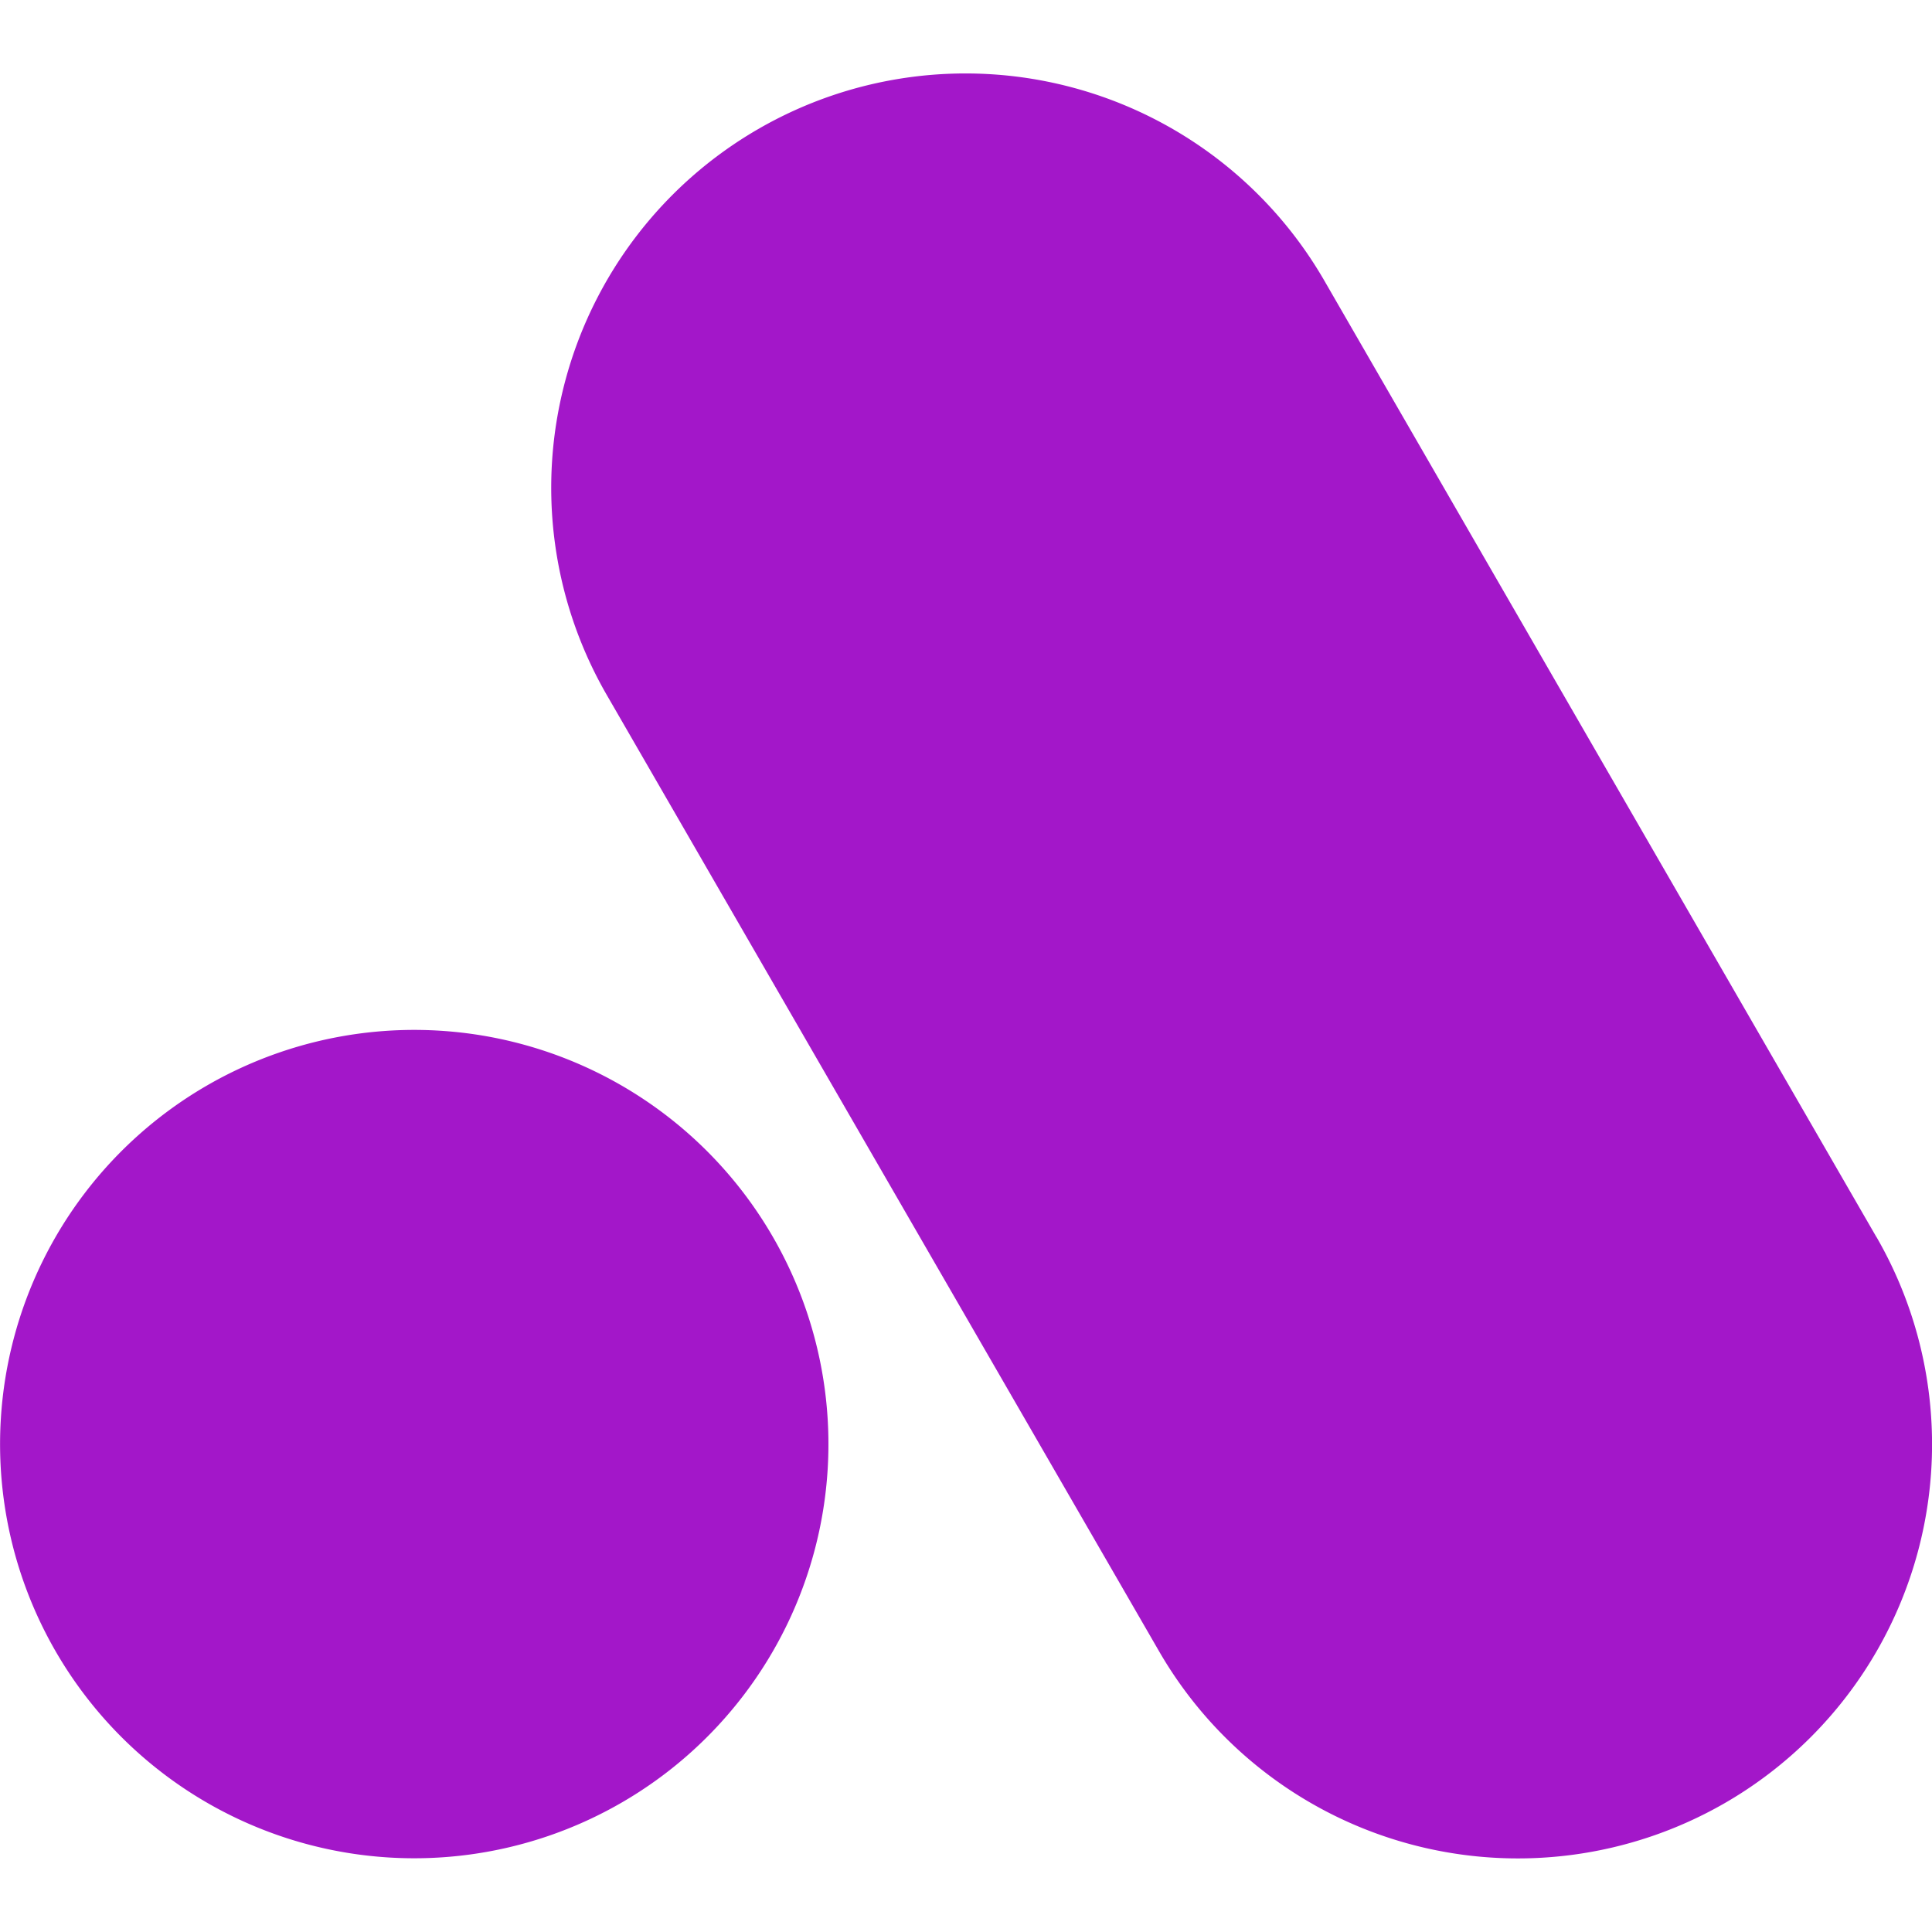 <svg role="img" width="32px" height="32px" viewBox="0 0 24 24" xmlns="http://www.w3.org/2000/svg"><title>Analogue</title><path fill="#a317c9" d="M5.468 12.804a5.145 5.145 0 10-.644 10.27 5.145 5.145 0 00.644-10.27zm17.841 2.562L16.45 3.484a5.146 5.146 0 00-8.912 5.15l6.86 11.878a5.148 5.148 0 007.031 1.885 5.146 5.146 0 001.881-7.031z"/></svg>